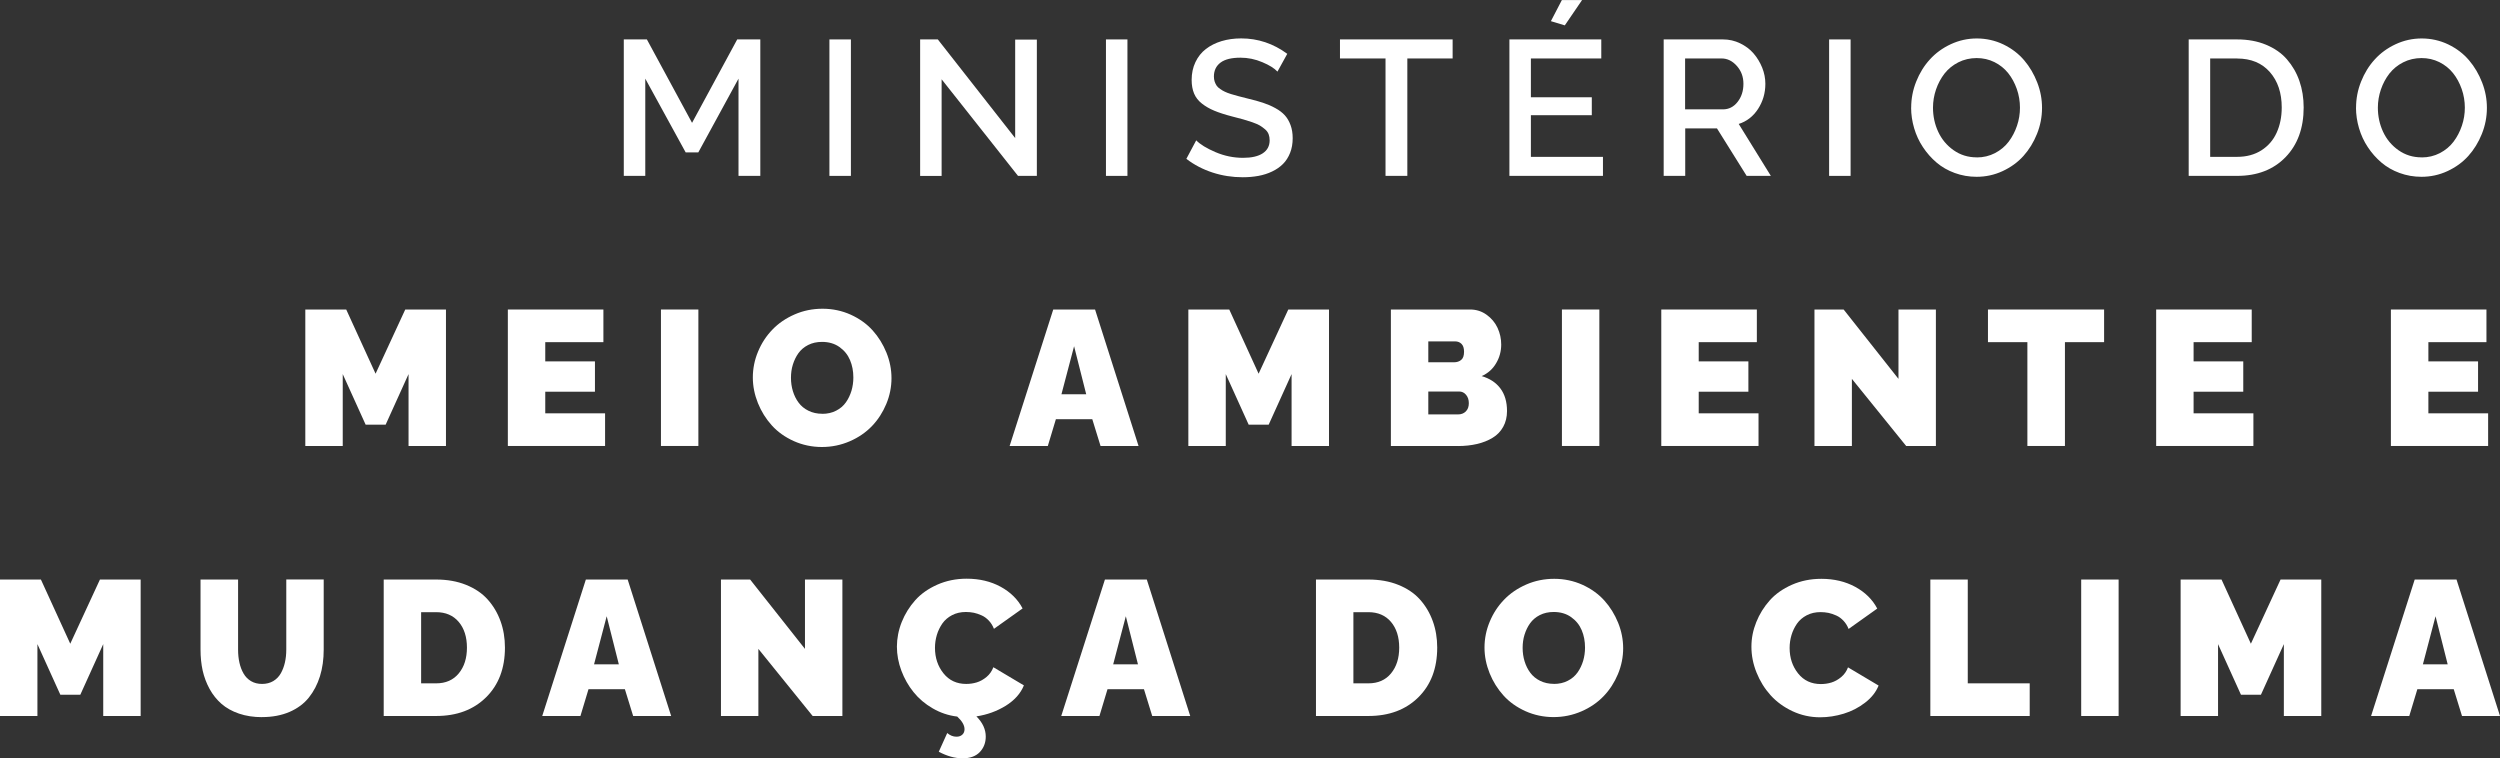 <?xml version="1.0" encoding="UTF-8"?><svg id="uuid-3a73ff89-7a13-487a-b709-c64be55feba6" xmlns="http://www.w3.org/2000/svg" viewBox="0 0 387.47 117.54"><rect x="0" y="0" width="387.47" height="117.54" fill="#333333" stroke="none"/><g id="uuid-22177b70-6601-40af-b907-acb706cf6e1f"><path d="m114.46,27.26v-15.07l-6.23,11.43h-1.96l-6.26-11.43v15.07h-3.33V6.11h3.58l7,12.93,7-12.93h3.58v21.15h-3.38Z" fill="#fff" stroke-width="0"/><path d="m128.55,27.26V6.11h3.33v21.15h-3.33Z" fill="#fff" stroke-width="0"/><path d="m145.94,12.31v14.96h-3.33V6.11h2.74l11.99,15.29V6.14h3.36v21.12h-2.92l-11.83-14.96Z" fill="#fff" stroke-width="0"/><path d="m171.41,27.26V6.11h3.33v21.15h-3.33Z" fill="#fff" stroke-width="0"/><path d="m197.98,11.09c-.46-.5-1.23-.99-2.33-1.45-1.1-.47-2.23-.7-3.39-.7-1.38,0-2.41.25-3.09.76-.68.51-1.03,1.23-1.03,2.16,0,.29.04.55.12.79.08.23.18.44.3.62s.3.35.55.52c.24.17.48.31.72.42.24.12.56.24.97.37.41.13.8.24,1.16.33.36.09.83.21,1.41.36.93.22,1.73.44,2.39.66s1.3.49,1.91.83c.61.33,1.1.71,1.47,1.12.37.41.66.91.88,1.51.22.59.33,1.27.33,2.02,0,.84-.13,1.61-.4,2.28-.27.68-.63,1.25-1.1,1.72-.47.47-1.03.86-1.69,1.17-.66.32-1.37.54-2.12.68-.76.14-1.57.21-2.44.21-1.61,0-3.17-.24-4.67-.73-1.5-.49-2.86-1.2-4.06-2.12l1.53-2.87c.61.63,1.61,1.24,2.99,1.83,1.38.59,2.81.88,4.27.88,1.32,0,2.34-.23,3.05-.7.71-.47,1.07-1.14,1.07-2.01,0-.35-.05-.66-.16-.95-.11-.28-.29-.54-.55-.76s-.53-.42-.81-.59c-.28-.16-.67-.33-1.18-.51-.51-.17-.98-.32-1.4-.44-.42-.12-.99-.27-1.71-.45-1.12-.29-2.04-.59-2.76-.89-.73-.3-1.37-.67-1.93-1.11s-.96-.95-1.21-1.55-.38-1.3-.38-2.12c0-1.02.2-1.94.59-2.76.39-.82.93-1.5,1.62-2.03s1.5-.94,2.43-1.22c.93-.28,1.94-.42,3.04-.42,2.6,0,4.98.8,7.14,2.39l-1.51,2.74Z" fill="#fff" stroke-width="0"/><path d="m225.15,9.06h-7.03v18.2h-3.38V9.06h-7.06v-2.95h17.46v2.95Z" fill="#fff" stroke-width="0"/><path d="m248.44,24.31v2.95h-14.5V6.11h14.24v2.95h-10.91v6.01h9.44v2.78h-9.44v6.46h11.17Zm-5.92-20.38l-2.15-.65,1.7-3.27h3.13l-2.68,3.93Z" fill="#fff" stroke-width="0"/><path d="m257.85,27.26V6.11h9.21c.92,0,1.8.2,2.63.6s1.53.92,2.09,1.57,1.01,1.39,1.34,2.21.49,1.66.49,2.5c0,1.44-.38,2.73-1.13,3.89s-1.76,1.94-3,2.33l4.98,8.05h-3.75l-4.6-7.36h-4.92v7.36h-3.33Zm3.33-10.31h5.85c.92,0,1.68-.39,2.28-1.16.6-.77.9-1.7.9-2.8s-.34-2-1.02-2.77c-.68-.77-1.47-1.16-2.36-1.16h-5.66v7.89Z" fill="#fff" stroke-width="0"/><path d="m283.49,27.26V6.11h3.33v21.15h-3.33Z" fill="#fff" stroke-width="0"/><path d="m296.21,16.69c0-1.4.26-2.75.78-4.05.52-1.3,1.22-2.45,2.12-3.43.89-.98,1.97-1.77,3.24-2.36,1.27-.59,2.62-.89,4.04-.89s2.84.31,4.12.93c1.28.62,2.35,1.44,3.21,2.45.86,1.01,1.53,2.16,2.03,3.45s.74,2.59.74,3.92c0,1.4-.26,2.74-.78,4.04s-1.22,2.44-2.1,3.42c-.88.98-1.96,1.76-3.23,2.35-1.27.59-2.62.88-4.04.88-1.18,0-2.31-.2-3.38-.59-1.07-.39-2.01-.93-2.82-1.62s-1.51-1.48-2.11-2.39c-.6-.9-1.05-1.88-1.36-2.93s-.47-2.12-.47-3.19Zm10.15,7.71c1.03,0,1.97-.22,2.84-.67.86-.45,1.57-1.04,2.12-1.77.55-.73.98-1.55,1.29-2.47.31-.91.46-1.85.46-2.81s-.16-1.96-.49-2.89-.77-1.75-1.34-2.46-1.28-1.28-2.12-1.7c-.85-.42-1.77-.63-2.76-.63s-1.98.22-2.84.66c-.87.44-1.58,1.03-2.15,1.75-.56.73-1,1.55-1.31,2.46-.31.91-.47,1.85-.47,2.81,0,1.34.27,2.59.81,3.75.54,1.16,1.33,2.11,2.38,2.85,1.05.74,2.24,1.11,3.58,1.11Z" fill="#fff" stroke-width="0"/><path d="m339.22,27.26V6.11h7.51c1.66,0,3.15.27,4.47.82,1.32.55,2.41,1.3,3.25,2.27.84.97,1.49,2.08,1.93,3.35.44,1.27.66,2.64.66,4.11,0,3.2-.94,5.77-2.81,7.7s-4.38,2.9-7.5,2.9h-7.51Zm7.51-18.2h-4.18v15.25h4.18c1.45,0,2.71-.34,3.76-1.01,1.05-.67,1.84-1.58,2.36-2.73.52-1.14.79-2.45.79-3.91,0-2.26-.61-4.09-1.84-5.49-1.23-1.4-2.92-2.1-5.07-2.1Z" fill="#fff" stroke-width="0"/><path d="m365.16,16.69c0-1.4.26-2.75.78-4.05.52-1.3,1.22-2.45,2.12-3.43.89-.98,1.97-1.77,3.24-2.36,1.27-.59,2.62-.89,4.04-.89s2.84.31,4.12.93c1.28.62,2.35,1.44,3.21,2.45.86,1.01,1.53,2.16,2.03,3.45s.74,2.59.74,3.92c0,1.4-.26,2.74-.78,4.04s-1.22,2.44-2.1,3.42c-.88.98-1.96,1.76-3.23,2.35-1.27.59-2.62.88-4.04.88-1.18,0-2.31-.2-3.38-.59-1.07-.39-2.01-.93-2.82-1.62s-1.51-1.48-2.11-2.39c-.6-.9-1.05-1.88-1.36-2.93s-.47-2.12-.47-3.19Zm10.15,7.71c1.03,0,1.97-.22,2.84-.67.86-.45,1.57-1.04,2.12-1.77.55-.73.98-1.55,1.29-2.47.31-.91.46-1.85.46-2.81s-.16-1.96-.49-2.89-.77-1.75-1.34-2.46-1.28-1.28-2.12-1.7c-.85-.42-1.77-.63-2.76-.63s-1.98.22-2.84.66c-.87.44-1.58,1.03-2.15,1.75-.56.73-1,1.55-1.31,2.46-.31.91-.47,1.85-.47,2.81,0,1.34.27,2.59.81,3.75.54,1.16,1.33,2.11,2.38,2.85,1.05.74,2.24,1.11,3.58,1.11Z" fill="#fff" stroke-width="0"/><path d="m63.32,69.12v-11.14l-3.55,7.84h-3.1l-3.55-7.84v11.14h-5.8v-21.15h6.34l4.55,9.95,4.6-9.95h6.31v21.15h-5.8Z" fill="#fff" stroke-width="0"/><path d="m93.78,64.06v5.06h-15.07v-21.15h14.81v5.06h-9.01v2.98h7.7v4.7h-7.7v3.35h9.27Z" fill="#fff" stroke-width="0"/><path d="m102.44,69.12v-21.15h5.8v21.15h-5.8Z" fill="#fff" stroke-width="0"/><path d="m116.68,58.51c0-1.39.27-2.73.81-4.02.54-1.3,1.28-2.43,2.23-3.41.94-.98,2.09-1.76,3.44-2.35,1.35-.59,2.8-.88,4.33-.88s3.01.31,4.36.92c1.36.62,2.49,1.43,3.4,2.44.91,1.01,1.62,2.17,2.14,3.45.52,1.29.78,2.61.78,3.96s-.27,2.71-.81,4c-.54,1.29-1.27,2.43-2.21,3.41-.94.98-2.08,1.77-3.44,2.36-1.36.59-2.8.89-4.33.89s-3-.31-4.36-.92c-1.35-.61-2.49-1.42-3.4-2.43-.91-1.01-1.63-2.16-2.15-3.45-.52-1.3-.79-2.62-.79-3.98Zm10.75,5.63c.81,0,1.53-.16,2.16-.49.64-.32,1.14-.76,1.52-1.3.38-.54.66-1.14.86-1.79.19-.65.29-1.33.29-2.05,0-.99-.17-1.89-.52-2.71-.34-.81-.89-1.49-1.64-2.02s-1.65-.79-2.7-.79c-.81,0-1.52.16-2.15.48s-1.13.75-1.51,1.28-.66,1.13-.86,1.77-.29,1.33-.29,2.04.1,1.42.3,2.07c.2.65.49,1.25.88,1.77.39.53.9.95,1.53,1.26.63.31,1.34.47,2.14.47Z" fill="#fff" stroke-width="0"/><path d="m163.23,47.97h6.49l6.74,21.15h-5.89l-1.28-4.15h-5.64l-1.25,4.15h-5.92l6.76-21.15Zm5.12,13.14l-1.88-7.45-1.96,7.45h3.84Z" fill="#fff" stroke-width="0"/><path d="m200.18,69.12v-11.14l-3.55,7.84h-3.1l-3.55-7.84v11.14h-5.8v-21.15h6.34l4.55,9.95,4.6-9.95h6.31v21.15h-5.8Z" fill="#fff" stroke-width="0"/><path d="m225.97,69.12h-10.4v-21.15h12.28c.95,0,1.8.27,2.55.81.75.54,1.32,1.21,1.7,2.03.38.82.57,1.68.57,2.59,0,1.04-.26,2.01-.79,2.9-.52.9-1.27,1.56-2.24,1.99,1.25.37,2.22,1,2.9,1.91.68.9,1.03,2.07,1.03,3.51,0,.92-.2,1.74-.59,2.44-.39.71-.94,1.28-1.64,1.7-.7.43-1.51.75-2.41.96-.9.21-1.89.32-2.95.32Zm-4.6-16.21v3.24h3.97c.46,0,.83-.12,1.13-.37s.44-.67.44-1.27c0-.54-.13-.95-.39-1.21-.26-.26-.6-.39-1-.39h-4.15Zm4.8,7.77h-4.8v3.55h4.6c.49,0,.9-.15,1.21-.46s.47-.73.47-1.27-.14-.96-.42-1.3c-.28-.34-.64-.52-1.06-.52Z" fill="#fff" stroke-width="0"/><path d="m242.08,69.12v-21.15h5.8v21.15h-5.8Z" fill="#fff" stroke-width="0"/><path d="m272.55,64.06v5.06h-15.07v-21.15h14.81v5.06h-9.01v2.98h7.7v4.7h-7.7v3.35h9.27Z" fill="#fff" stroke-width="0"/><path d="m287.02,58.72v10.4h-5.8v-21.15h4.52l8.5,10.75v-10.75h5.8v21.15h-4.61l-8.41-10.4Z" fill="#fff" stroke-width="0"/><path d="m326.11,53.03h-6.07v16.09h-5.82v-16.09h-6.11v-5.06h18v5.06Z" fill="#fff" stroke-width="0"/><path d="m349.25,64.06v5.06h-15.07v-21.15h14.81v5.06h-9.01v2.98h7.7v4.7h-7.7v3.35h9.27Z" fill="#fff" stroke-width="0"/><path d="m385.63,64.06v5.06h-15.07v-21.15h14.81v5.06h-9v2.98h7.7v4.7h-7.7v3.35h9.27Z" fill="#fff" stroke-width="0"/><path d="m16,110.97v-11.14l-3.55,7.84h-3.1l-3.55-7.84v11.14H0v-21.15h6.34l4.55,9.95,4.6-9.95h6.31v21.15h-5.8Z" fill="#fff" stroke-width="0"/><path d="m40.63,111.15c-1.32,0-2.51-.18-3.59-.55s-1.97-.87-2.71-1.51c-.73-.64-1.35-1.41-1.84-2.3-.49-.89-.85-1.85-1.08-2.86-.22-1.01-.33-2.09-.33-3.24v-10.87h5.82v10.87c0,.73.07,1.4.21,2.02.14.62.35,1.18.64,1.68.29.5.67.89,1.16,1.18s1.06.43,1.71.43,1.24-.15,1.73-.44c.49-.29.88-.69,1.17-1.2.29-.51.5-1.07.64-1.69.14-.62.21-1.28.21-1.99v-10.87h5.8v10.87c0,1.5-.19,2.88-.58,4.13-.39,1.25-.96,2.35-1.72,3.3-.76.95-1.76,1.69-3,2.23-1.24.53-2.65.8-4.25.8Z" fill="#fff" stroke-width="0"/><path d="m59.47,110.97v-21.15h8.13c1.71,0,3.25.27,4.62.82,1.37.55,2.49,1.3,3.36,2.27s1.53,2.08,1.99,3.35c.46,1.27.69,2.64.69,4.11,0,3.2-.97,5.77-2.92,7.7-1.95,1.93-4.53,2.9-7.75,2.9h-8.13Zm8.13-16.09h-2.33v11.03h2.33c1.48,0,2.65-.51,3.5-1.54.85-1.03,1.27-2.36,1.27-4s-.43-2.99-1.28-3.99-2.02-1.5-3.49-1.5Z" fill="#fff" stroke-width="0"/><path d="m90.79,89.82h6.49l6.74,21.15h-5.89l-1.28-4.15h-5.64l-1.25,4.15h-5.92l6.76-21.15Zm5.12,13.14l-1.88-7.45-1.96,7.45h3.84Z" fill="#fff" stroke-width="0"/><path d="m117.54,100.57v10.4h-5.8v-21.15h4.52l8.5,10.75v-10.75h5.8v21.15h-4.61l-8.41-10.4Z" fill="#fff" stroke-width="0"/><path d="m158.69,106.23c-.51,1.26-1.46,2.31-2.82,3.16-1.37.84-2.88,1.39-4.54,1.64.97.97,1.45,2.01,1.45,3.13,0,.95-.31,1.75-.92,2.4-.62.65-1.51.97-2.68.97s-2.41-.34-3.68-1.02l1.31-2.9c.44.38.91.57,1.43.57.37,0,.67-.1.9-.31.23-.21.35-.49.35-.85,0-.61-.38-1.27-1.13-1.96-1.36-.16-2.63-.59-3.8-1.27-1.18-.68-2.17-1.52-2.97-2.52-.8-.99-1.43-2.1-1.89-3.33-.46-1.23-.69-2.47-.69-3.72s.25-2.57.75-3.82c.5-1.25,1.2-2.37,2.09-3.37s2.04-1.8,3.43-2.42c1.39-.61,2.9-.92,4.54-.92,1.99,0,3.74.42,5.27,1.25,1.52.83,2.66,1.95,3.4,3.36l-4.44,3.16c-.19-.49-.46-.92-.79-1.27-.33-.35-.7-.63-1.11-.81-.41-.19-.81-.32-1.21-.41-.4-.08-.82-.12-1.24-.12-.79,0-1.51.16-2.14.49-.63.33-1.13.76-1.51,1.3-.37.54-.66,1.13-.85,1.77-.19.64-.29,1.3-.29,1.99,0,1.54.44,2.86,1.32,3.96.88,1.1,2.06,1.64,3.52,1.64.57,0,1.12-.08,1.64-.24.52-.16,1.03-.44,1.51-.84.48-.4.83-.9,1.06-1.51l4.74,2.82Z" fill="#fff" stroke-width="0"/><path d="m171.25,89.82h6.49l6.73,21.15h-5.89l-1.28-4.15h-5.65l-1.25,4.15h-5.92l6.77-21.15Zm5.12,13.14l-1.88-7.45-1.96,7.45h3.84Z" fill="#fff" stroke-width="0"/><path d="m203.96,110.97v-21.15h8.13c1.71,0,3.25.27,4.62.82,1.37.55,2.49,1.3,3.36,2.27.87.97,1.53,2.08,1.99,3.35.46,1.27.69,2.64.69,4.11,0,3.2-.97,5.77-2.92,7.7s-4.53,2.9-7.75,2.9h-8.13Zm8.13-16.09h-2.33v11.03h2.33c1.48,0,2.65-.51,3.5-1.54.85-1.03,1.27-2.36,1.27-4s-.43-2.99-1.28-3.99c-.85-1-2.02-1.5-3.49-1.5Z" fill="#fff" stroke-width="0"/><path d="m230.08,100.37c0-1.39.27-2.73.81-4.02.54-1.3,1.28-2.43,2.23-3.41.94-.98,2.09-1.76,3.44-2.35s2.8-.88,4.33-.88,3.01.31,4.36.92c1.36.62,2.49,1.43,3.4,2.44.91,1.01,1.62,2.17,2.14,3.45.52,1.29.78,2.61.78,3.96s-.27,2.71-.81,4c-.54,1.29-1.27,2.43-2.21,3.41-.94.98-2.08,1.77-3.44,2.36-1.36.59-2.8.89-4.33.89s-3-.31-4.36-.92c-1.35-.61-2.49-1.42-3.4-2.43-.91-1.01-1.63-2.16-2.15-3.45-.52-1.3-.79-2.62-.79-3.98Zm10.75,5.63c.81,0,1.53-.16,2.16-.49.64-.32,1.14-.76,1.52-1.3.38-.54.66-1.14.86-1.79.19-.65.29-1.33.29-2.05,0-.99-.17-1.89-.52-2.71-.34-.81-.89-1.49-1.64-2.02s-1.65-.79-2.7-.79c-.81,0-1.52.16-2.15.48s-1.13.75-1.51,1.28-.66,1.13-.86,1.77-.29,1.33-.29,2.04.1,1.42.3,2.07c.2.65.49,1.25.88,1.77.39.53.9.95,1.53,1.26.63.31,1.34.47,2.14.47Z" fill="#fff" stroke-width="0"/><path d="m282.28,89.71c1.99,0,3.74.42,5.27,1.25,1.52.83,2.66,1.95,3.4,3.36l-4.44,3.16c-.19-.49-.46-.92-.79-1.27-.33-.35-.7-.63-1.11-.81-.41-.19-.81-.32-1.21-.41-.4-.08-.82-.12-1.24-.12-.79,0-1.51.16-2.14.49-.63.33-1.13.76-1.51,1.3-.37.54-.66,1.13-.85,1.77-.19.64-.29,1.3-.29,1.99,0,1.54.44,2.86,1.32,3.96s2.06,1.64,3.52,1.64c.57,0,1.12-.08,1.64-.24.52-.16,1.03-.44,1.51-.84.48-.4.83-.9,1.06-1.51l4.74,2.82c-.4,1-1.09,1.88-2.09,2.65-.99.77-2.1,1.34-3.31,1.71-1.21.37-2.43.56-3.67.56-1.51,0-2.94-.32-4.29-.95-1.34-.63-2.47-1.46-3.39-2.48s-1.64-2.19-2.17-3.51c-.53-1.31-.79-2.65-.79-3.99s.25-2.57.75-3.82c.5-1.25,1.2-2.37,2.09-3.37s2.04-1.8,3.43-2.42c1.39-.61,2.9-.92,4.54-.92Z" fill="#fff" stroke-width="0"/><path d="m299.18,110.97v-21.15h5.8v16.09h9.6v5.06h-15.41Z" fill="#fff" stroke-width="0"/><path d="m322.56,110.97v-21.15h5.8v21.15h-5.8Z" fill="#fff" stroke-width="0"/><path d="m353.97,110.97v-11.14l-3.55,7.84h-3.1l-3.55-7.84v11.14h-5.8v-21.15h6.34l4.55,9.95,4.6-9.95h6.31v21.15h-5.8Z" fill="#fff" stroke-width="0"/><path d="m374.24,89.82h6.49l6.74,21.15h-5.89l-1.28-4.15h-5.64l-1.25,4.15h-5.92l6.76-21.15Zm5.12,13.14l-1.88-7.45-1.96,7.45h3.84Z" fill="#fff" stroke-width="0"/></g></svg>